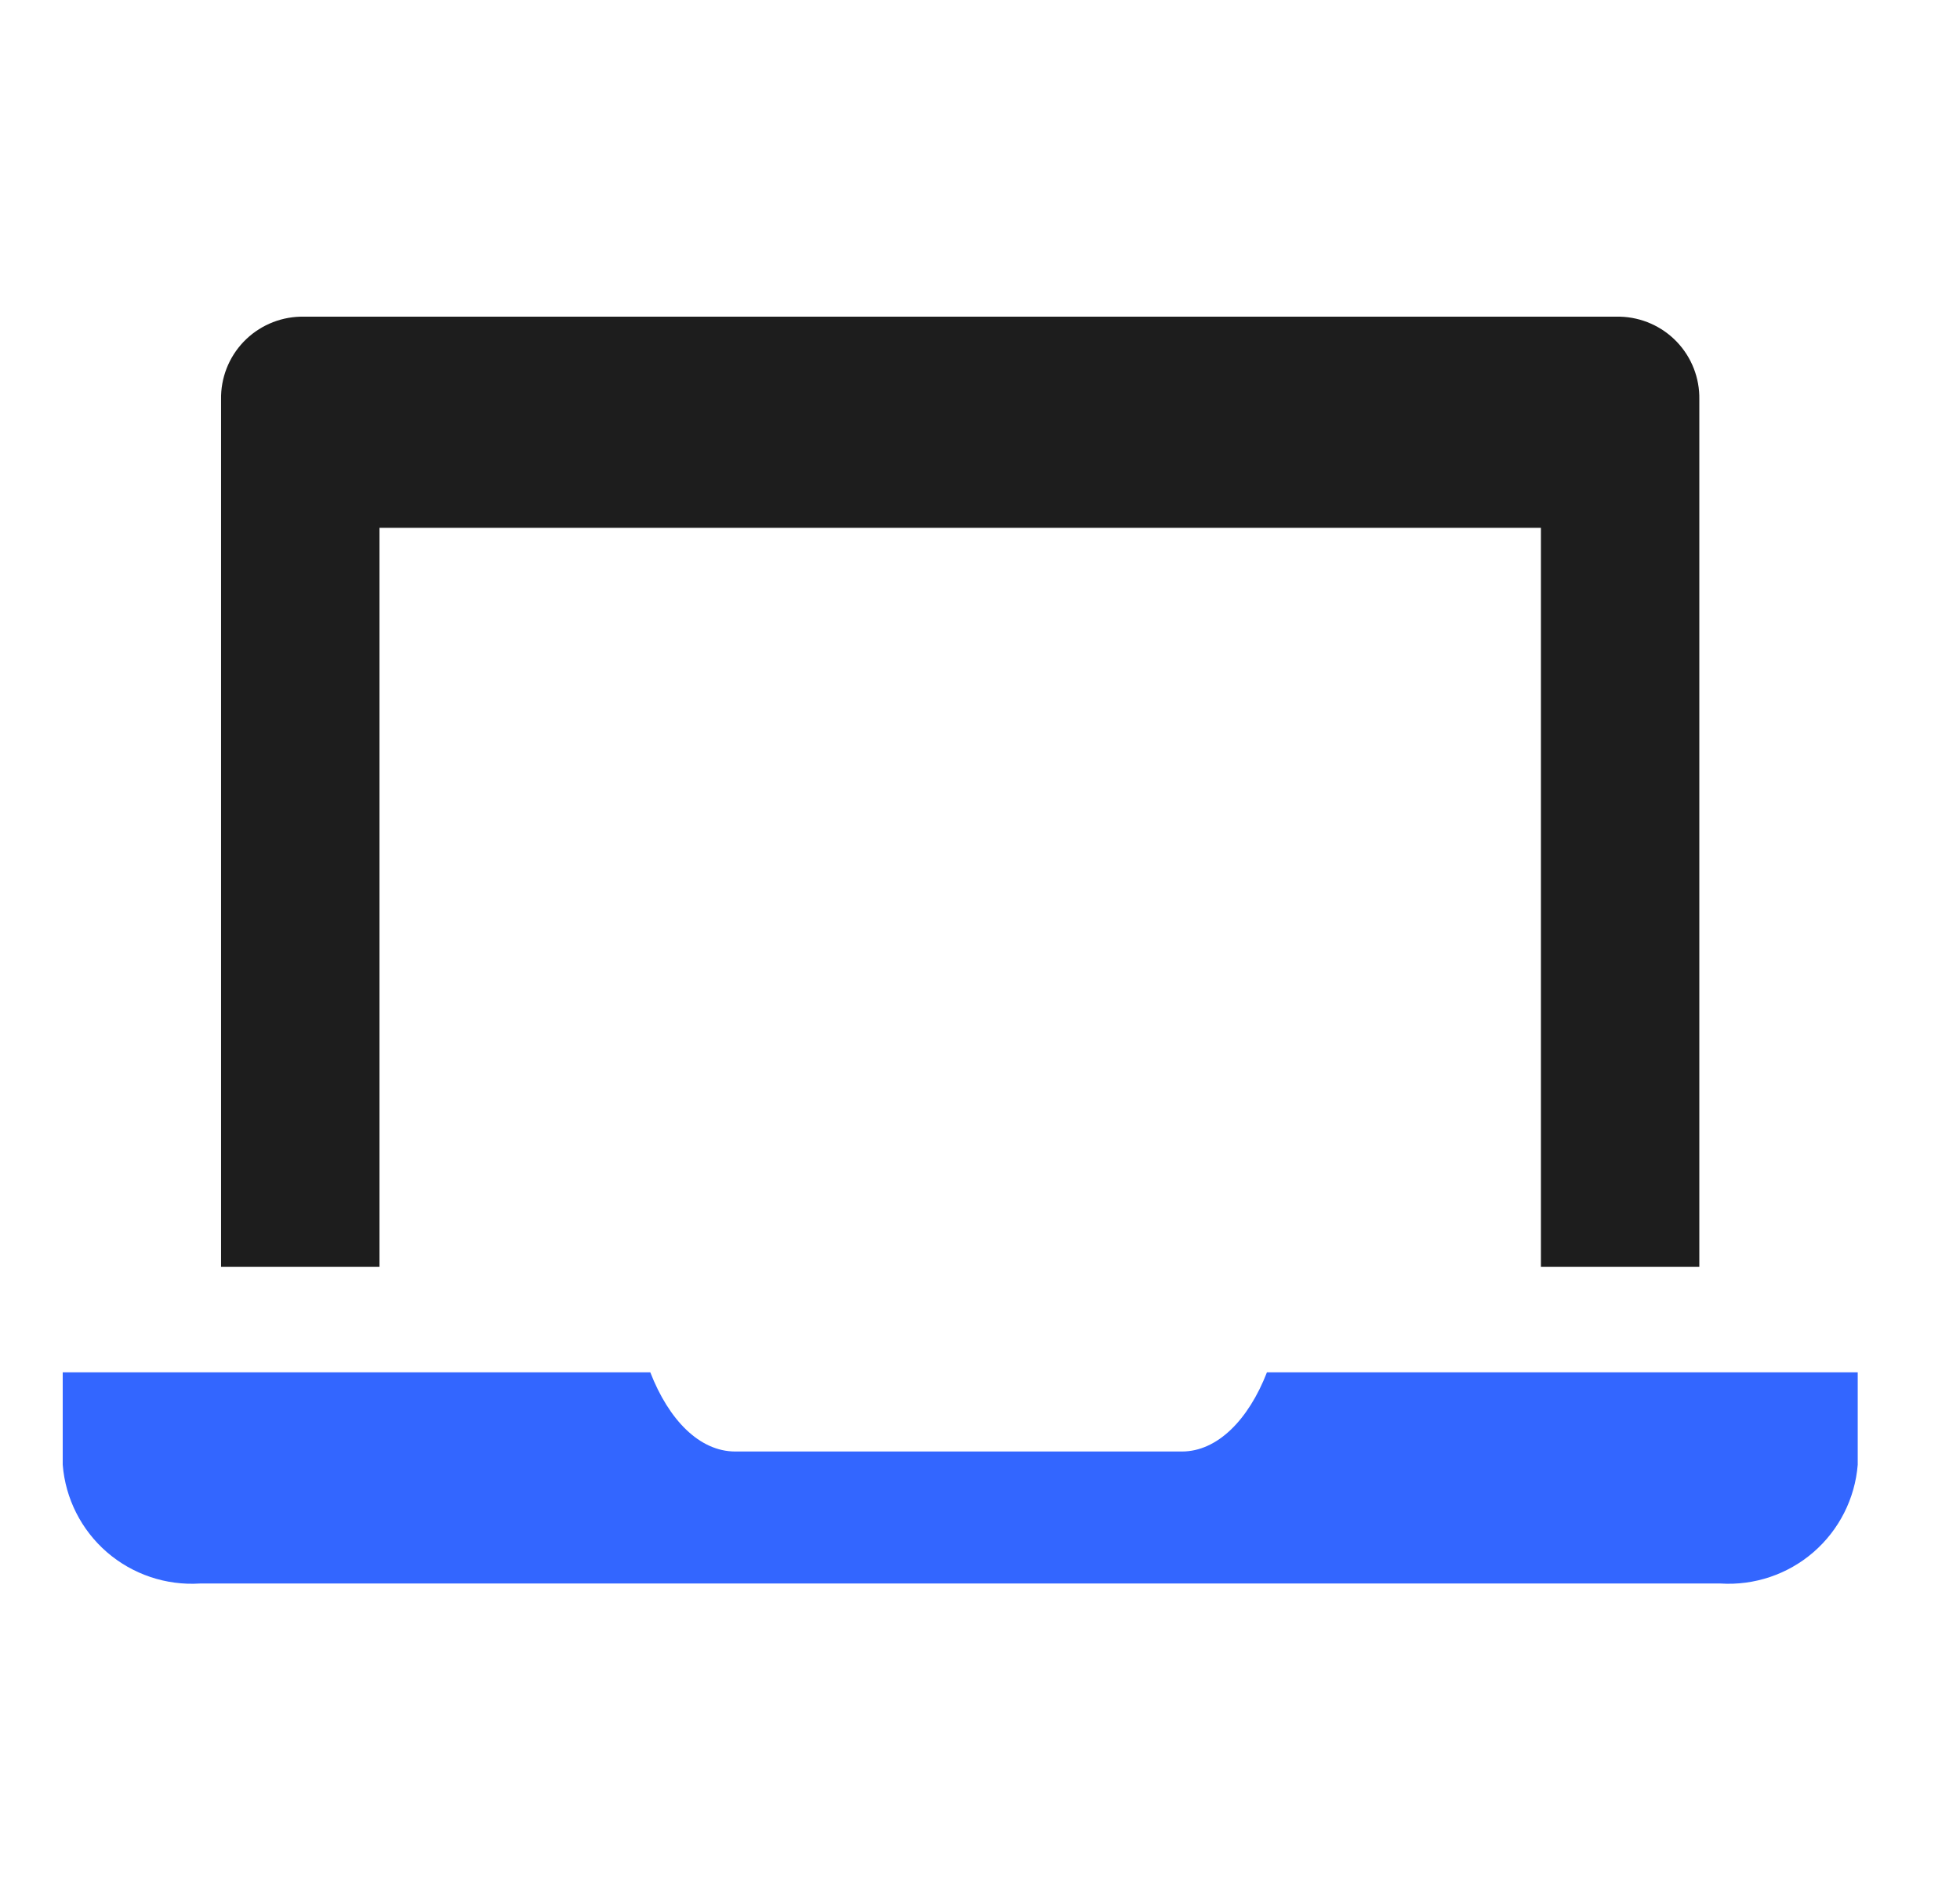 <svg width="33" height="32" viewBox="0 0 33 32" fill="none" xmlns="http://www.w3.org/2000/svg">
<g clip-path="url(#clip0_169_324)">
<path d="M21.331 23.111C21.02 23.911 20.496 24.444 19.9 24.444H12.38C11.776 24.444 11.26 23.911 10.949 23.111H1.056V24.667C1.101 25.237 1.369 25.766 1.801 26.14C2.234 26.514 2.796 26.703 3.367 26.667H28.967C29.537 26.703 30.1 26.514 30.532 26.14C30.964 25.766 31.232 25.237 31.278 24.667V23.111H21.331Z" fill="#3366FF"/>
<path d="M6.389 8.889H25.944V21.333H28.611V6.729C28.618 6.367 28.482 6.018 28.232 5.756C27.982 5.495 27.639 5.343 27.278 5.333H5.056C4.694 5.343 4.351 5.495 4.101 5.756C3.851 6.018 3.715 6.367 3.722 6.729V21.333H6.389V8.889Z" fill="#1D1D1D"/>
</g>
<defs>
<clipPath id="clip0_169_324">
<rect width="32" height="32" fill="white" transform="translate(0.167)"/>
</clipPath>
</defs>
</svg>
